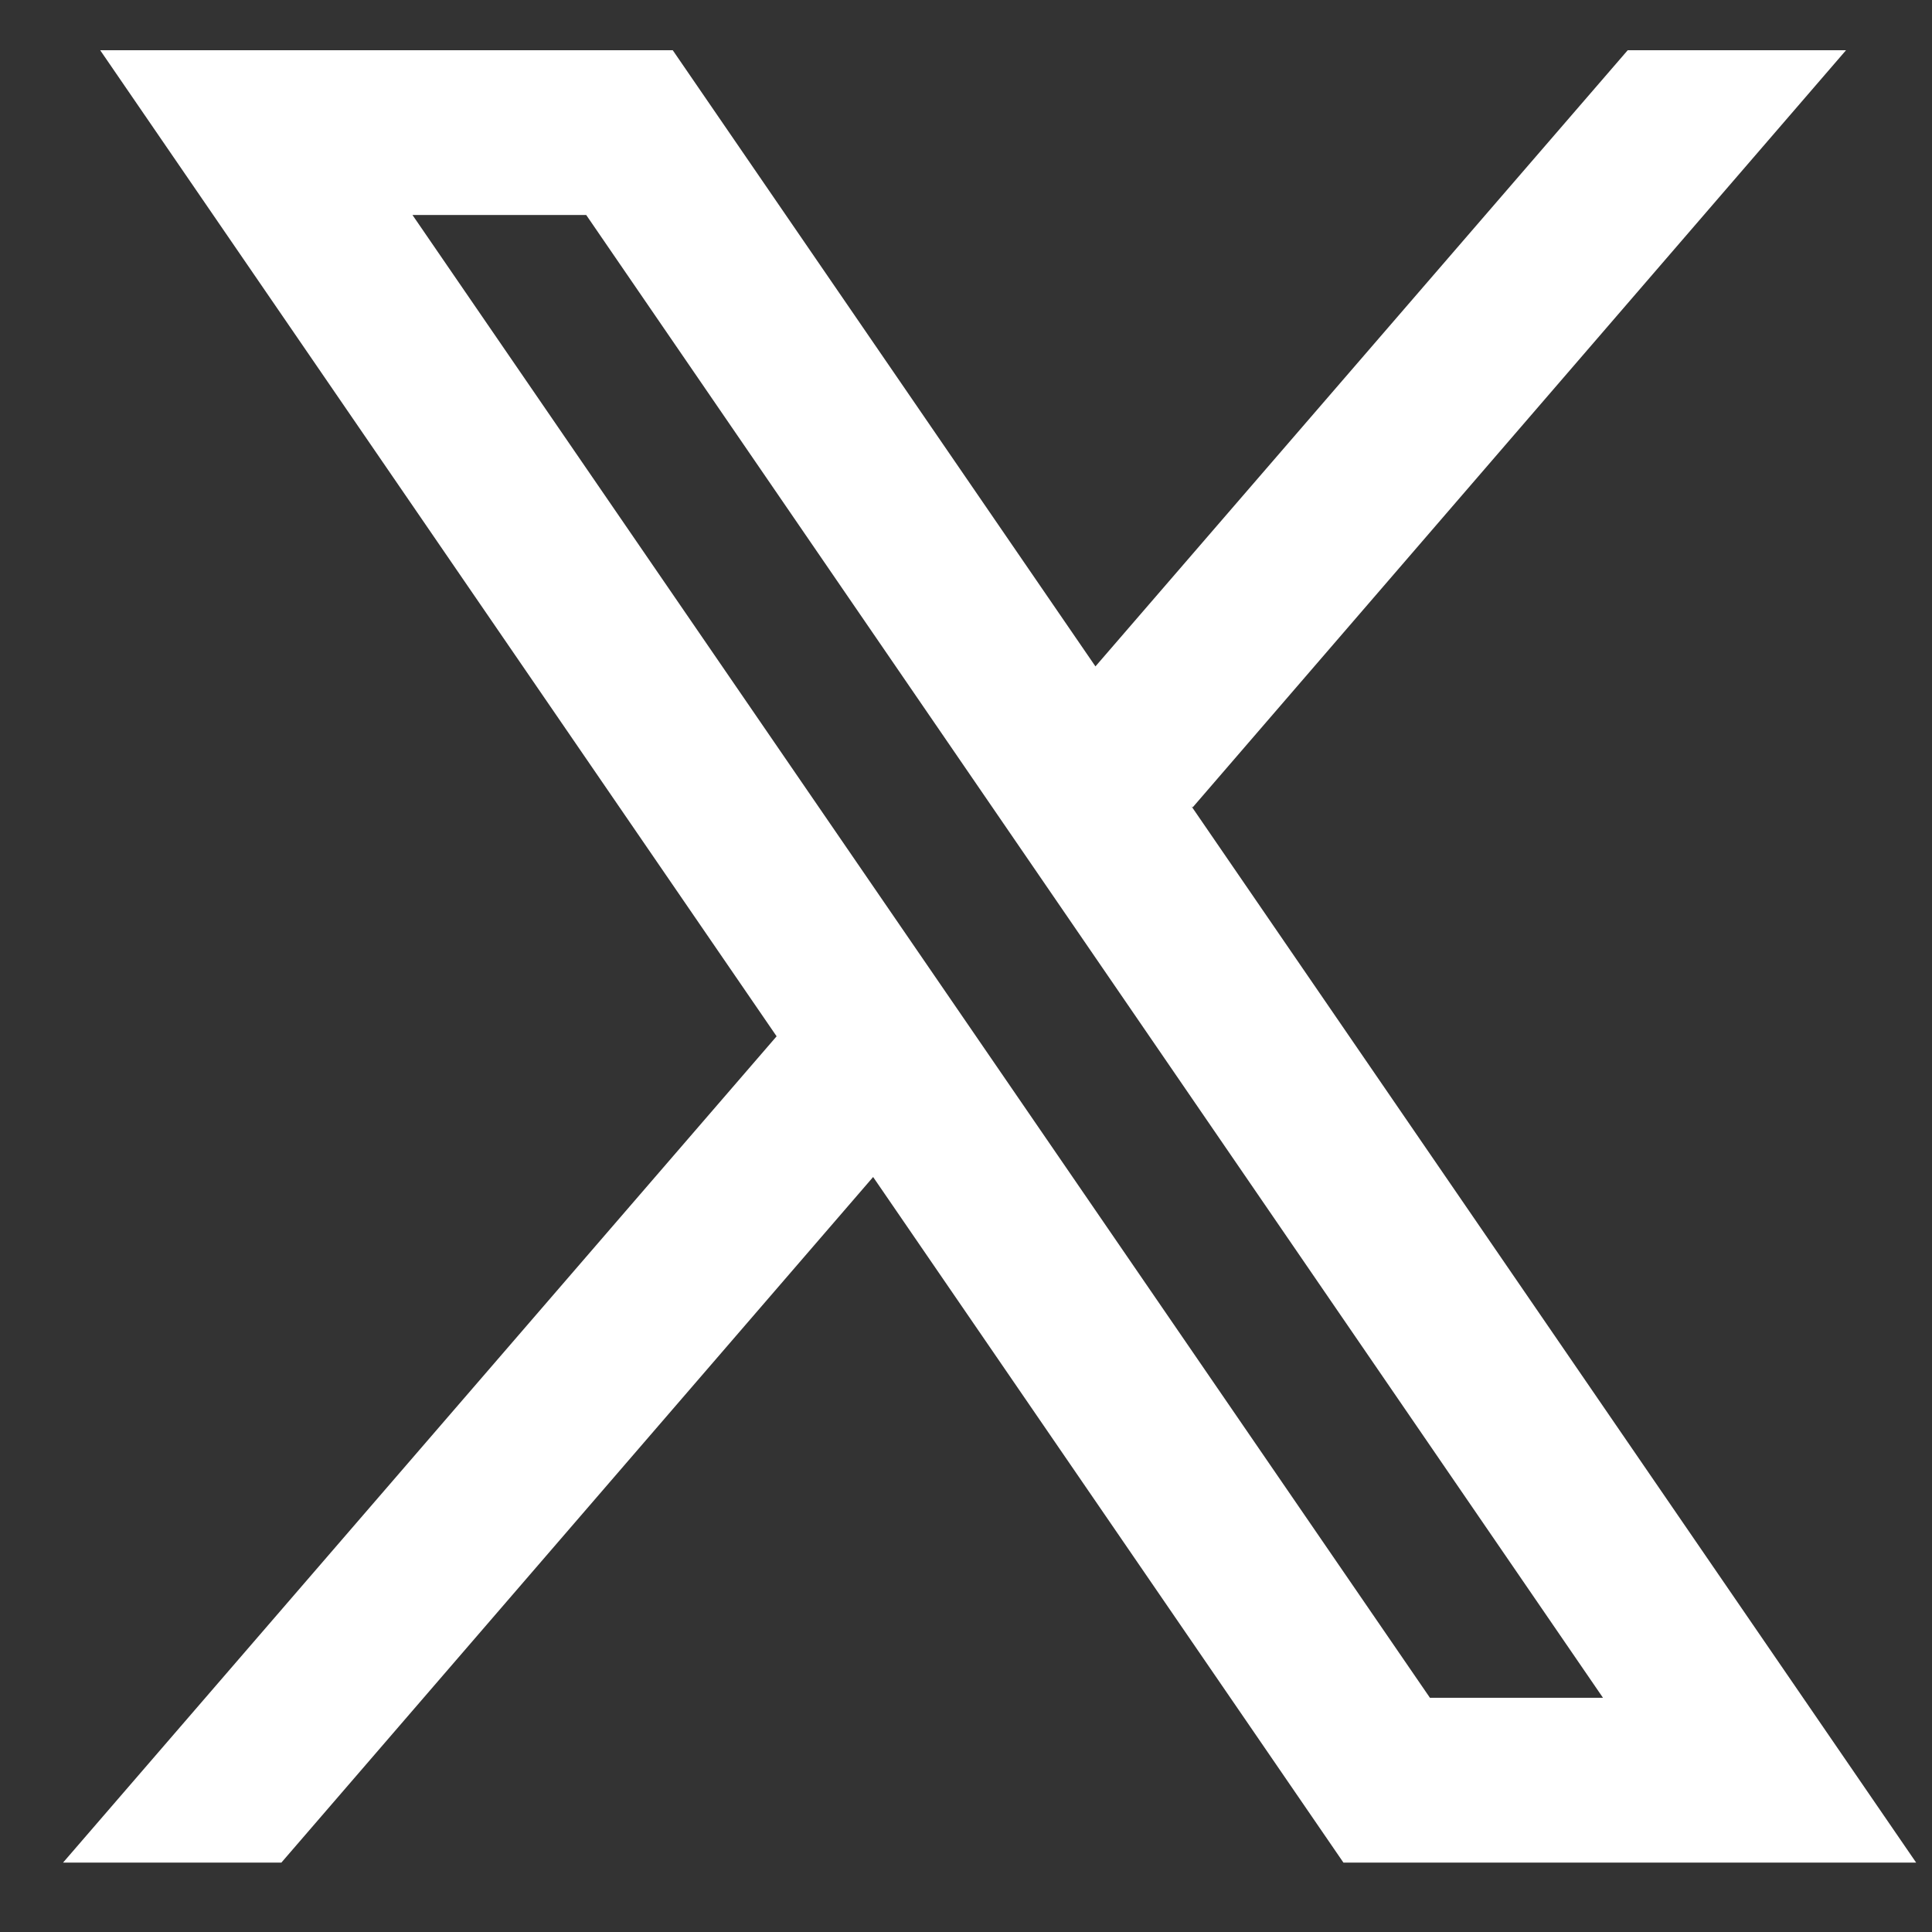<svg width="14" height="14" viewBox="0 0 14 14" fill="none" xmlns="http://www.w3.org/2000/svg">
<rect x="0" y="0" width="14" height="14" fill="#333333" stroke="none"/>
<path fill-rule="evenodd" clip-rule="evenodd" d="M13.885 13.497L8.634 5.843L8.643 5.85L13.377 0.364H11.795L7.938 4.829L4.875 0.364H0.726L5.628 7.51L5.628 7.509L0.457 13.497H2.039L6.327 8.529L9.735 13.497H13.885ZM4.248 1.558L11.616 12.303H10.362L2.989 1.558H4.248Z" fill="white"/>
</svg>
